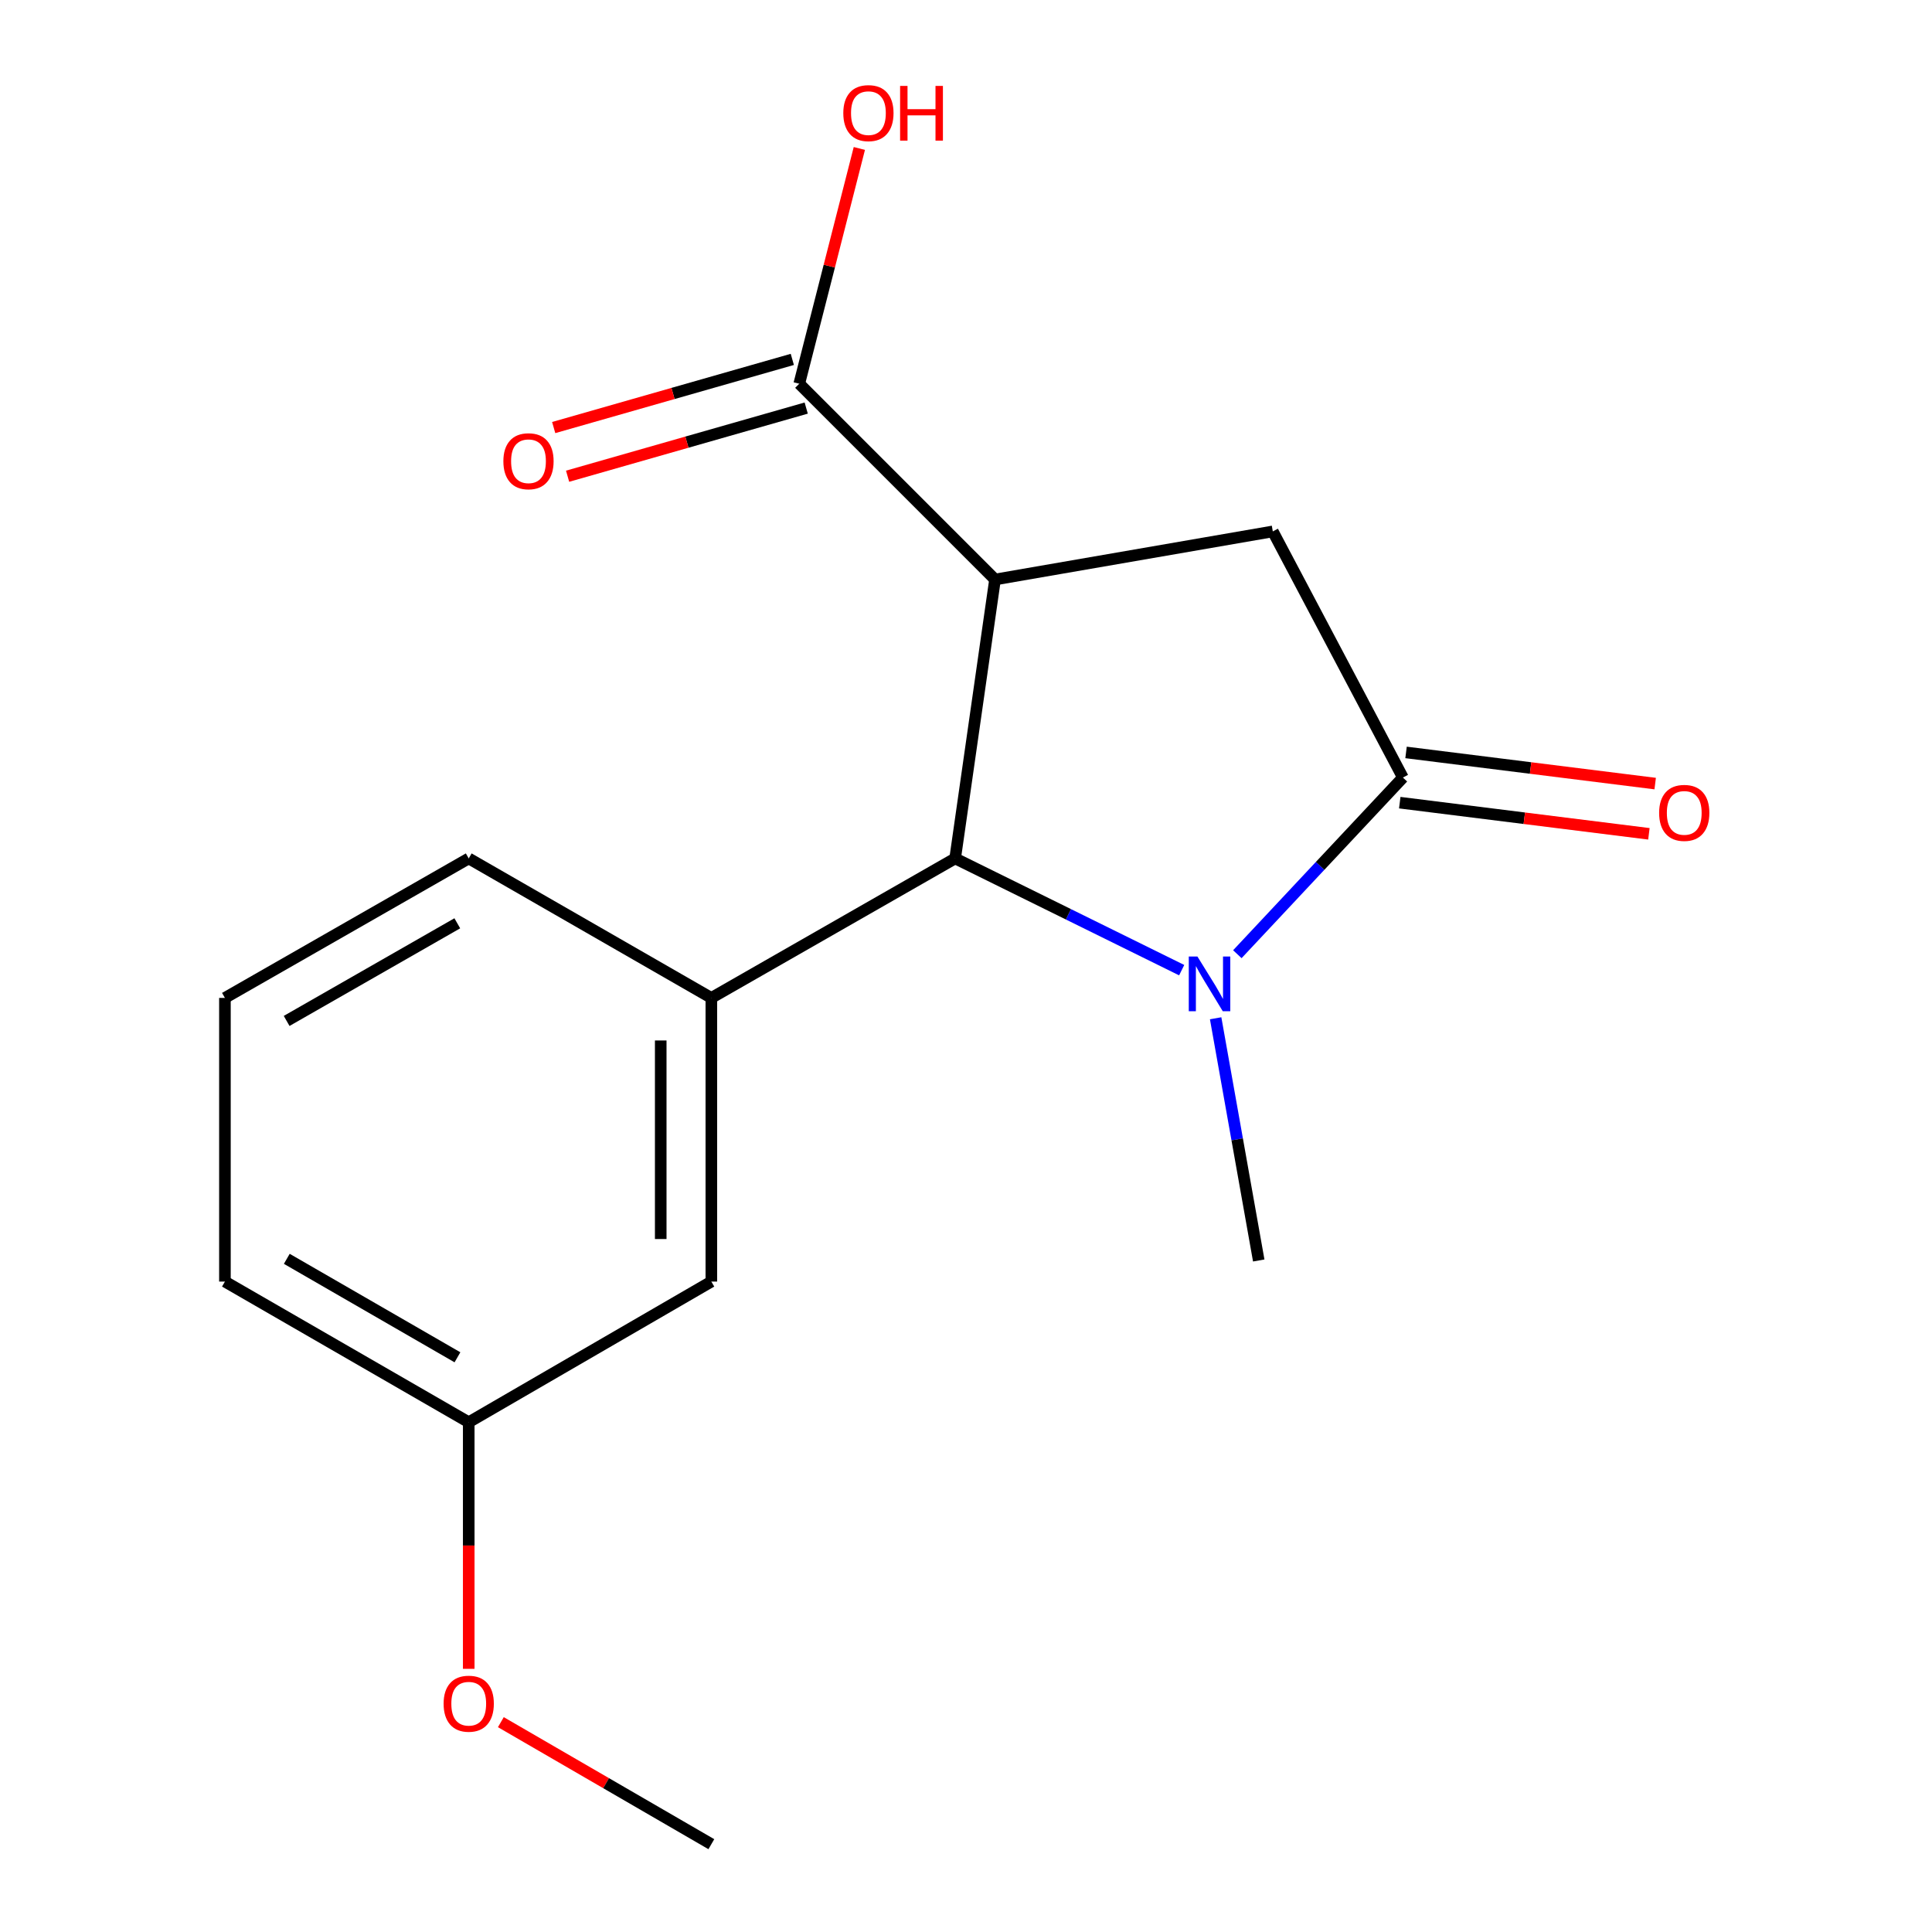<?xml version='1.0' encoding='iso-8859-1'?>
<svg version='1.1' baseProfile='full'
              xmlns='http://www.w3.org/2000/svg'
                      xmlns:rdkit='http://www.rdkit.org/xml'
                      xmlns:xlink='http://www.w3.org/1999/xlink'
                  xml:space='preserve'
width='1000px' height='1000px' viewBox='0 0 1000 1000'>
<!-- END OF HEADER -->
<rect style='opacity:1.0;fill:#FFFFFF;stroke:none' width='1000' height='1000' x='0' y='0'> </rect>
<path class='bond-1' d='M 515.024,299.95 L 494.383,444.322' style='fill:none;fill-rule:evenodd;stroke:#000000;stroke-width:6px;stroke-linecap:butt;stroke-linejoin:miter;stroke-opacity:1' />
<path class='bond-3' d='M 515.024,299.95 L 658.8,275.058' style='fill:none;fill-rule:evenodd;stroke:#000000;stroke-width:6px;stroke-linecap:butt;stroke-linejoin:miter;stroke-opacity:1' />
<path class='bond-5' d='M 515.024,299.95 L 413.696,198.621' style='fill:none;fill-rule:evenodd;stroke:#000000;stroke-width:6px;stroke-linecap:butt;stroke-linejoin:miter;stroke-opacity:1' />
<path class='bond-0' d='M 611.638,502.152 L 553.01,473.237' style='fill:none;fill-rule:evenodd;stroke:#0000FF;stroke-width:6px;stroke-linecap:butt;stroke-linejoin:miter;stroke-opacity:1' />
<path class='bond-0' d='M 553.01,473.237 L 494.383,444.322' style='fill:none;fill-rule:evenodd;stroke:#000000;stroke-width:6px;stroke-linecap:butt;stroke-linejoin:miter;stroke-opacity:1' />
<path class='bond-10' d='M 629.214,527.054 L 640.368,589.739' style='fill:none;fill-rule:evenodd;stroke:#0000FF;stroke-width:6px;stroke-linecap:butt;stroke-linejoin:miter;stroke-opacity:1' />
<path class='bond-10' d='M 640.368,589.739 L 651.522,652.423' style='fill:none;fill-rule:evenodd;stroke:#000000;stroke-width:6px;stroke-linecap:butt;stroke-linejoin:miter;stroke-opacity:1' />
<path class='bond-17' d='M 640.447,493.894 L 683.293,448.176' style='fill:none;fill-rule:evenodd;stroke:#0000FF;stroke-width:6px;stroke-linecap:butt;stroke-linejoin:miter;stroke-opacity:1' />
<path class='bond-17' d='M 683.293,448.176 L 726.139,402.457' style='fill:none;fill-rule:evenodd;stroke:#000000;stroke-width:6px;stroke-linecap:butt;stroke-linejoin:miter;stroke-opacity:1' />
<path class='bond-4' d='M 494.383,444.322 L 368.192,516.523' style='fill:none;fill-rule:evenodd;stroke:#000000;stroke-width:6px;stroke-linecap:butt;stroke-linejoin:miter;stroke-opacity:1' />
<path class='bond-2' d='M 726.139,402.457 L 658.8,275.058' style='fill:none;fill-rule:evenodd;stroke:#000000;stroke-width:6px;stroke-linecap:butt;stroke-linejoin:miter;stroke-opacity:1' />
<path class='bond-6' d='M 724.513,415.457 L 788.991,423.52' style='fill:none;fill-rule:evenodd;stroke:#000000;stroke-width:6px;stroke-linecap:butt;stroke-linejoin:miter;stroke-opacity:1' />
<path class='bond-6' d='M 788.991,423.52 L 853.469,431.583' style='fill:none;fill-rule:evenodd;stroke:#FF0000;stroke-width:6px;stroke-linecap:butt;stroke-linejoin:miter;stroke-opacity:1' />
<path class='bond-6' d='M 727.765,389.457 L 792.242,397.52' style='fill:none;fill-rule:evenodd;stroke:#000000;stroke-width:6px;stroke-linecap:butt;stroke-linejoin:miter;stroke-opacity:1' />
<path class='bond-6' d='M 792.242,397.52 L 856.72,405.583' style='fill:none;fill-rule:evenodd;stroke:#FF0000;stroke-width:6px;stroke-linecap:butt;stroke-linejoin:miter;stroke-opacity:1' />
<path class='bond-7' d='M 368.192,516.523 L 368.192,663.341' style='fill:none;fill-rule:evenodd;stroke:#000000;stroke-width:6px;stroke-linecap:butt;stroke-linejoin:miter;stroke-opacity:1' />
<path class='bond-7' d='M 341.99,538.545 L 341.99,641.318' style='fill:none;fill-rule:evenodd;stroke:#000000;stroke-width:6px;stroke-linecap:butt;stroke-linejoin:miter;stroke-opacity:1' />
<path class='bond-12' d='M 368.192,516.523 L 242.612,444.322' style='fill:none;fill-rule:evenodd;stroke:#000000;stroke-width:6px;stroke-linecap:butt;stroke-linejoin:miter;stroke-opacity:1' />
<path class='bond-8' d='M 410.098,186.024 L 348.344,203.662' style='fill:none;fill-rule:evenodd;stroke:#000000;stroke-width:6px;stroke-linecap:butt;stroke-linejoin:miter;stroke-opacity:1' />
<path class='bond-8' d='M 348.344,203.662 L 286.591,221.301' style='fill:none;fill-rule:evenodd;stroke:#FF0000;stroke-width:6px;stroke-linecap:butt;stroke-linejoin:miter;stroke-opacity:1' />
<path class='bond-8' d='M 417.294,211.218 L 355.541,228.857' style='fill:none;fill-rule:evenodd;stroke:#000000;stroke-width:6px;stroke-linecap:butt;stroke-linejoin:miter;stroke-opacity:1' />
<path class='bond-8' d='M 355.541,228.857 L 293.787,246.495' style='fill:none;fill-rule:evenodd;stroke:#FF0000;stroke-width:6px;stroke-linecap:butt;stroke-linejoin:miter;stroke-opacity:1' />
<path class='bond-9' d='M 413.696,198.621 L 429.247,137.734' style='fill:none;fill-rule:evenodd;stroke:#000000;stroke-width:6px;stroke-linecap:butt;stroke-linejoin:miter;stroke-opacity:1' />
<path class='bond-9' d='M 429.247,137.734 L 444.797,76.846' style='fill:none;fill-rule:evenodd;stroke:#FF0000;stroke-width:6px;stroke-linecap:butt;stroke-linejoin:miter;stroke-opacity:1' />
<path class='bond-11' d='M 368.192,663.341 L 242.612,736.153' style='fill:none;fill-rule:evenodd;stroke:#000000;stroke-width:6px;stroke-linecap:butt;stroke-linejoin:miter;stroke-opacity:1' />
<path class='bond-13' d='M 242.612,736.153 L 242.612,799.97' style='fill:none;fill-rule:evenodd;stroke:#000000;stroke-width:6px;stroke-linecap:butt;stroke-linejoin:miter;stroke-opacity:1' />
<path class='bond-13' d='M 242.612,799.97 L 242.612,863.788' style='fill:none;fill-rule:evenodd;stroke:#FF0000;stroke-width:6px;stroke-linecap:butt;stroke-linejoin:miter;stroke-opacity:1' />
<path class='bond-18' d='M 242.612,736.153 L 116.421,663.341' style='fill:none;fill-rule:evenodd;stroke:#000000;stroke-width:6px;stroke-linecap:butt;stroke-linejoin:miter;stroke-opacity:1' />
<path class='bond-18' d='M 236.779,702.536 L 148.445,651.567' style='fill:none;fill-rule:evenodd;stroke:#000000;stroke-width:6px;stroke-linecap:butt;stroke-linejoin:miter;stroke-opacity:1' />
<path class='bond-14' d='M 242.612,444.322 L 116.421,516.523' style='fill:none;fill-rule:evenodd;stroke:#000000;stroke-width:6px;stroke-linecap:butt;stroke-linejoin:miter;stroke-opacity:1' />
<path class='bond-14' d='M 236.696,477.895 L 148.362,528.435' style='fill:none;fill-rule:evenodd;stroke:#000000;stroke-width:6px;stroke-linecap:butt;stroke-linejoin:miter;stroke-opacity:1' />
<path class='bond-16' d='M 259.241,891.387 L 313.717,922.966' style='fill:none;fill-rule:evenodd;stroke:#FF0000;stroke-width:6px;stroke-linecap:butt;stroke-linejoin:miter;stroke-opacity:1' />
<path class='bond-16' d='M 313.717,922.966 L 368.192,954.545' style='fill:none;fill-rule:evenodd;stroke:#000000;stroke-width:6px;stroke-linecap:butt;stroke-linejoin:miter;stroke-opacity:1' />
<path class='bond-15' d='M 116.421,516.523 L 116.421,663.341' style='fill:none;fill-rule:evenodd;stroke:#000000;stroke-width:6px;stroke-linecap:butt;stroke-linejoin:miter;stroke-opacity:1' />
<path  class='atom-1' d='M 619.788 495.099
L 629.068 510.099
Q 629.988 511.579, 631.468 514.259
Q 632.948 516.939, 633.028 517.099
L 633.028 495.099
L 636.788 495.099
L 636.788 523.419
L 632.908 523.419
L 622.948 507.019
Q 621.788 505.099, 620.548 502.899
Q 619.348 500.699, 618.988 500.019
L 618.988 523.419
L 615.308 523.419
L 615.308 495.099
L 619.788 495.099
' fill='#0000FF'/>
<path  class='atom-7' d='M 858.763 420.747
Q 858.763 413.947, 862.123 410.147
Q 865.483 406.347, 871.763 406.347
Q 878.043 406.347, 881.403 410.147
Q 884.763 413.947, 884.763 420.747
Q 884.763 427.627, 881.363 431.547
Q 877.963 435.427, 871.763 435.427
Q 865.523 435.427, 862.123 431.547
Q 858.763 427.667, 858.763 420.747
M 871.763 432.227
Q 876.083 432.227, 878.403 429.347
Q 880.763 426.427, 880.763 420.747
Q 880.763 415.187, 878.403 412.387
Q 876.083 409.547, 871.763 409.547
Q 867.443 409.547, 865.083 412.347
Q 862.763 415.147, 862.763 420.747
Q 862.763 426.467, 865.083 429.347
Q 867.443 432.227, 871.763 432.227
' fill='#FF0000'/>
<path  class='atom-9' d='M 260.545 238.732
Q 260.545 231.932, 263.905 228.132
Q 267.265 224.332, 273.545 224.332
Q 279.825 224.332, 283.185 228.132
Q 286.545 231.932, 286.545 238.732
Q 286.545 245.612, 283.145 249.532
Q 279.745 253.412, 273.545 253.412
Q 267.305 253.412, 263.905 249.532
Q 260.545 245.652, 260.545 238.732
M 273.545 250.212
Q 277.865 250.212, 280.185 247.332
Q 282.545 244.412, 282.545 238.732
Q 282.545 233.172, 280.185 230.372
Q 277.865 227.532, 273.545 227.532
Q 269.225 227.532, 266.865 230.332
Q 264.545 233.132, 264.545 238.732
Q 264.545 244.452, 266.865 247.332
Q 269.225 250.212, 273.545 250.212
' fill='#FF0000'/>
<path  class='atom-10' d='M 436.491 58.55
Q 436.491 51.75, 439.851 47.95
Q 443.211 44.15, 449.491 44.15
Q 455.771 44.15, 459.131 47.95
Q 462.491 51.75, 462.491 58.55
Q 462.491 65.43, 459.091 69.35
Q 455.691 73.23, 449.491 73.23
Q 443.251 73.23, 439.851 69.35
Q 436.491 65.47, 436.491 58.55
M 449.491 70.03
Q 453.811 70.03, 456.131 67.15
Q 458.491 64.23, 458.491 58.55
Q 458.491 52.99, 456.131 50.19
Q 453.811 47.35, 449.491 47.35
Q 445.171 47.35, 442.811 50.15
Q 440.491 52.95, 440.491 58.55
Q 440.491 64.27, 442.811 67.15
Q 445.171 70.03, 449.491 70.03
' fill='#FF0000'/>
<path  class='atom-10' d='M 465.891 44.47
L 469.731 44.47
L 469.731 56.51
L 484.211 56.51
L 484.211 44.47
L 488.051 44.47
L 488.051 72.79
L 484.211 72.79
L 484.211 59.71
L 469.731 59.71
L 469.731 72.79
L 465.891 72.79
L 465.891 44.47
' fill='#FF0000'/>
<path  class='atom-14' d='M 229.612 881.828
Q 229.612 875.028, 232.972 871.228
Q 236.332 867.428, 242.612 867.428
Q 248.892 867.428, 252.252 871.228
Q 255.612 875.028, 255.612 881.828
Q 255.612 888.708, 252.212 892.628
Q 248.812 896.508, 242.612 896.508
Q 236.372 896.508, 232.972 892.628
Q 229.612 888.748, 229.612 881.828
M 242.612 893.308
Q 246.932 893.308, 249.252 890.428
Q 251.612 887.508, 251.612 881.828
Q 251.612 876.268, 249.252 873.468
Q 246.932 870.628, 242.612 870.628
Q 238.292 870.628, 235.932 873.428
Q 233.612 876.228, 233.612 881.828
Q 233.612 887.548, 235.932 890.428
Q 238.292 893.308, 242.612 893.308
' fill='#FF0000'/>
</svg>

